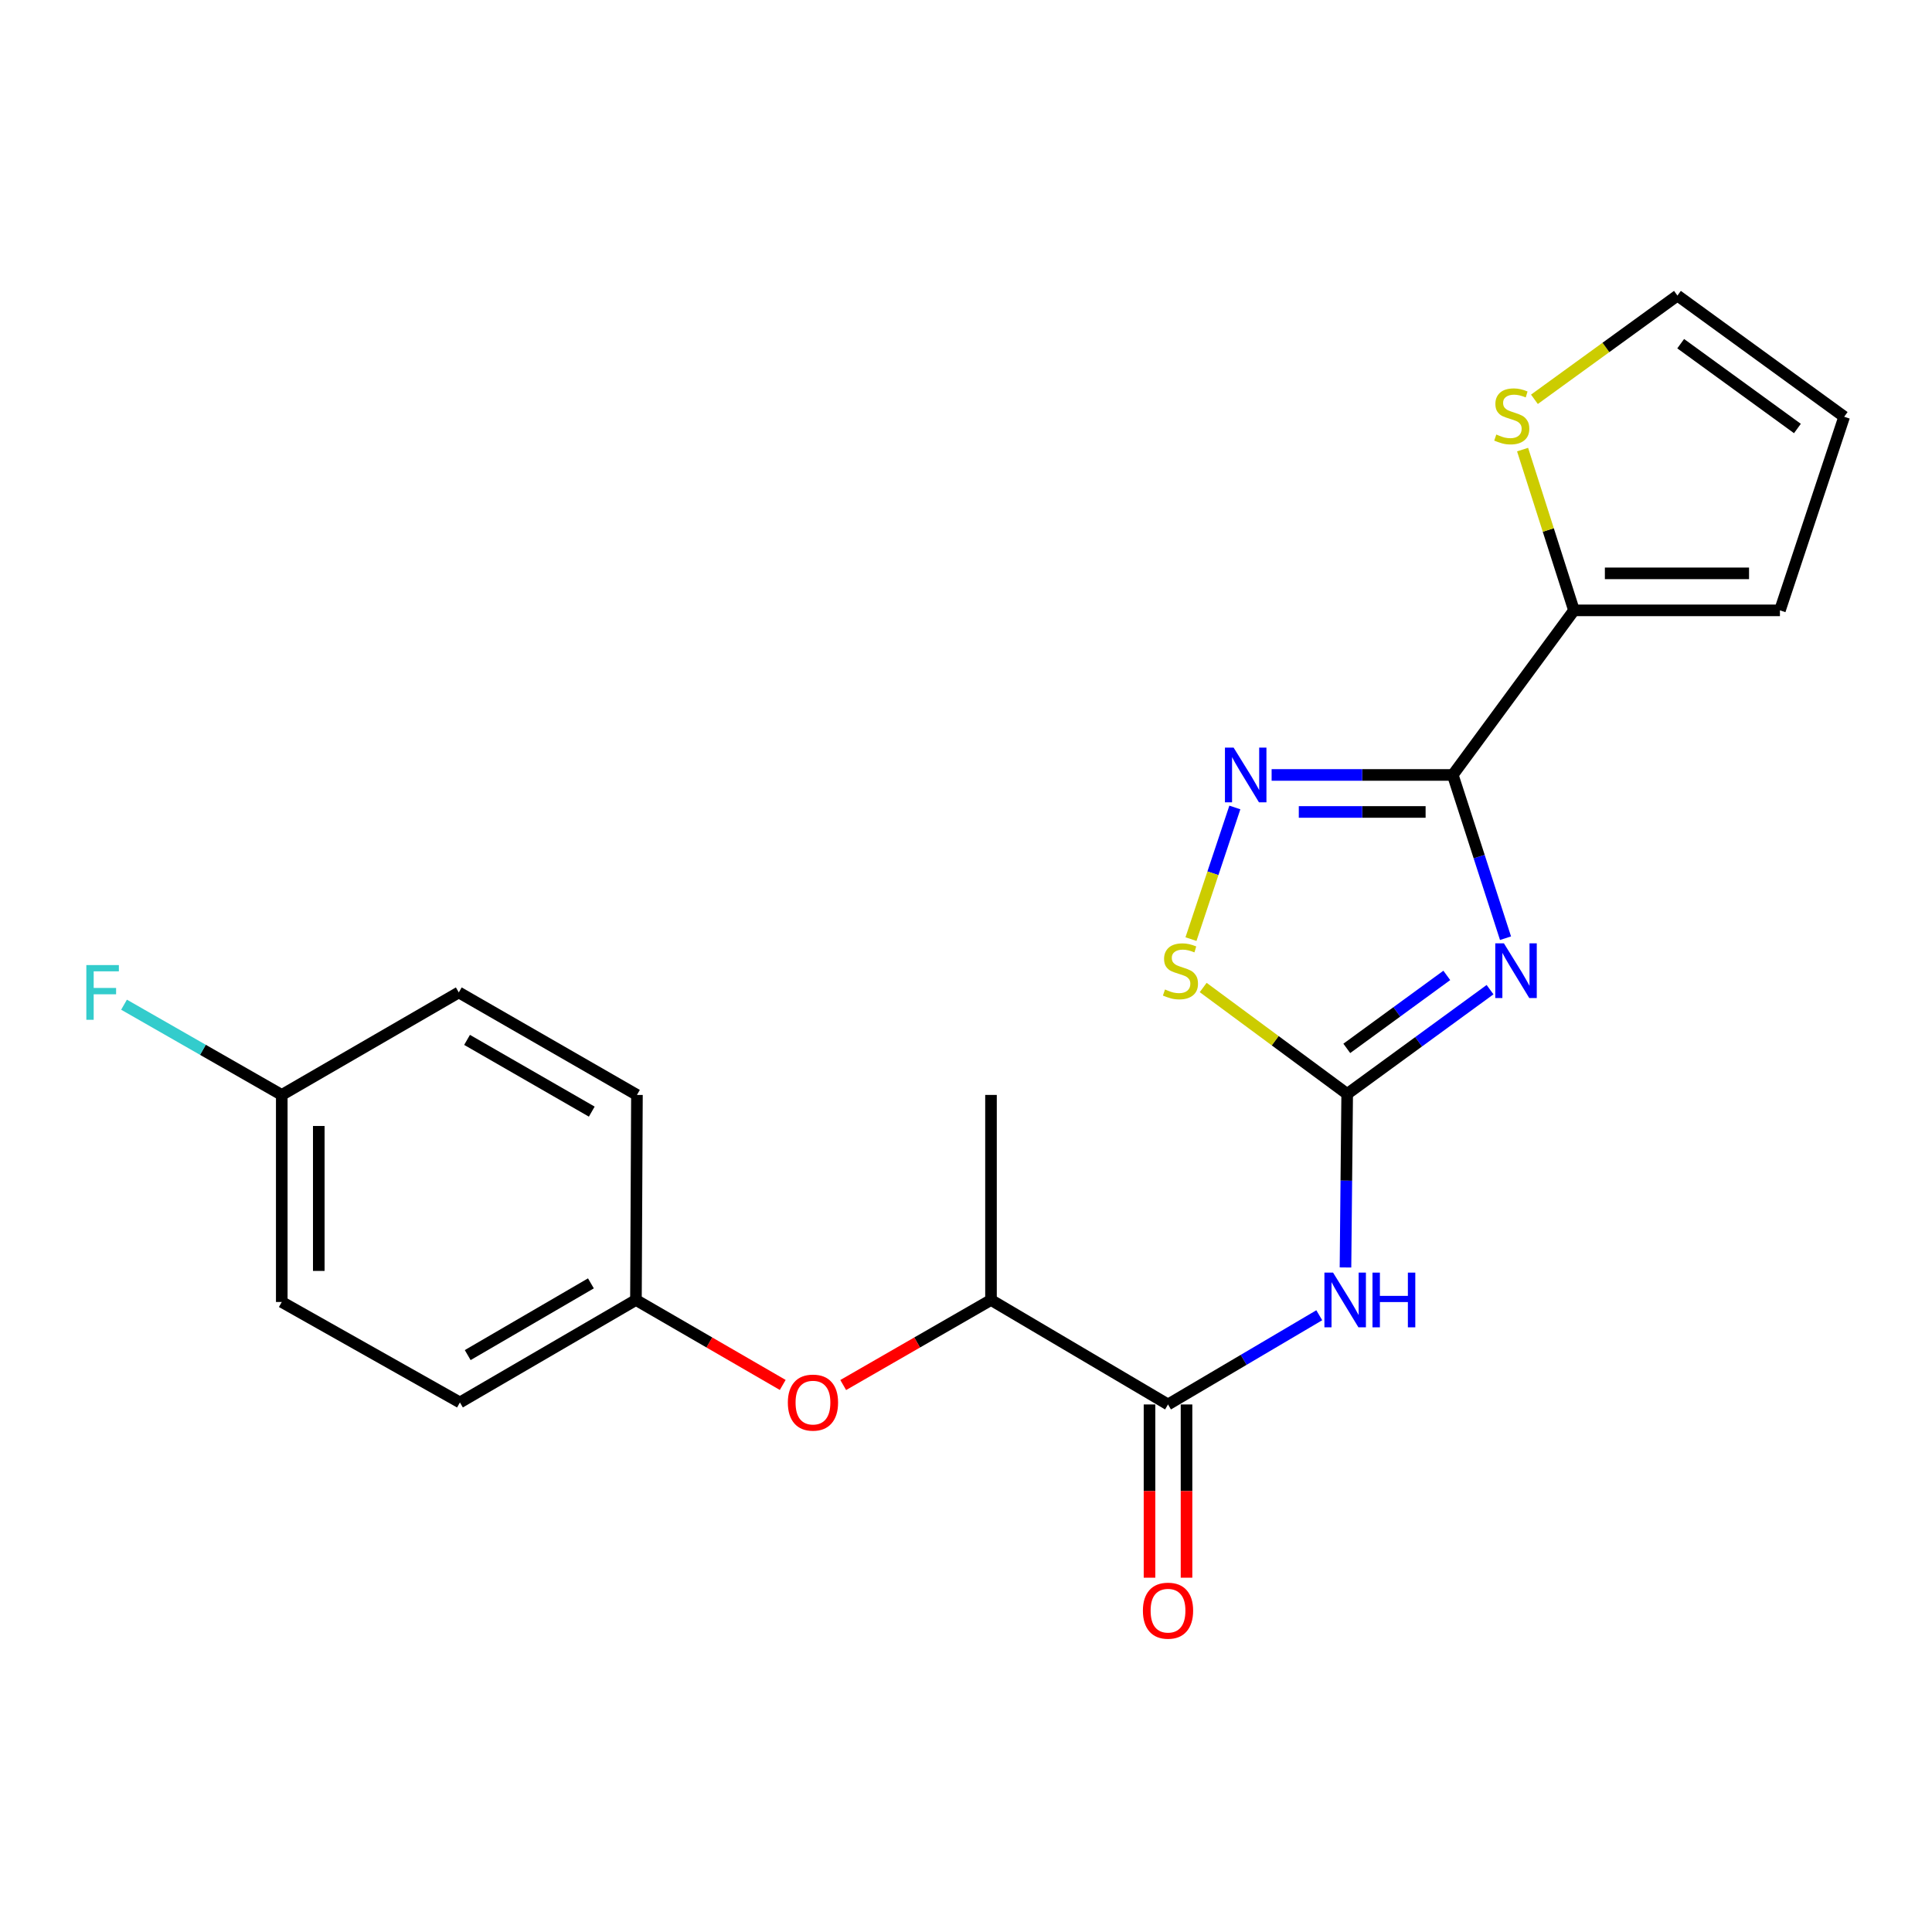 <?xml version='1.0' encoding='iso-8859-1'?>
<svg version='1.1' baseProfile='full'
              xmlns='http://www.w3.org/2000/svg'
                      xmlns:rdkit='http://www.rdkit.org/xml'
                      xmlns:xlink='http://www.w3.org/1999/xlink'
                  xml:space='preserve'
width='1000px' height='1000px' viewBox='0 0 1000 1000'>
<!-- END OF HEADER -->
<rect style='opacity:1.0;fill:#FFFFFF;stroke:none' width='1000' height='1000' x='0' y='0'> </rect>
<path class='bond-0' d='M 779.255,485.611 L 765.605,443.361' style='fill:none;fill-rule:evenodd;stroke:#0000FF;stroke-width:6px;stroke-linecap:butt;stroke-linejoin:miter;stroke-opacity:1' />
<path class='bond-0' d='M 765.605,443.361 L 751.955,401.111' style='fill:none;fill-rule:evenodd;stroke:#000000;stroke-width:6px;stroke-linecap:butt;stroke-linejoin:miter;stroke-opacity:1' />
<path class='bond-1' d='M 771.245,512.245 L 734.271,539.227' style='fill:none;fill-rule:evenodd;stroke:#0000FF;stroke-width:6px;stroke-linecap:butt;stroke-linejoin:miter;stroke-opacity:1' />
<path class='bond-1' d='M 734.271,539.227 L 697.298,566.21' style='fill:none;fill-rule:evenodd;stroke:#000000;stroke-width:6px;stroke-linecap:butt;stroke-linejoin:miter;stroke-opacity:1' />
<path class='bond-1' d='M 748.86,504.866 L 722.979,523.754' style='fill:none;fill-rule:evenodd;stroke:#0000FF;stroke-width:6px;stroke-linecap:butt;stroke-linejoin:miter;stroke-opacity:1' />
<path class='bond-1' d='M 722.979,523.754 L 697.098,542.642' style='fill:none;fill-rule:evenodd;stroke:#000000;stroke-width:6px;stroke-linecap:butt;stroke-linejoin:miter;stroke-opacity:1' />
<path class='bond-2' d='M 751.955,401.111 L 705.072,401.111' style='fill:none;fill-rule:evenodd;stroke:#000000;stroke-width:6px;stroke-linecap:butt;stroke-linejoin:miter;stroke-opacity:1' />
<path class='bond-2' d='M 705.072,401.111 L 658.189,401.111' style='fill:none;fill-rule:evenodd;stroke:#0000FF;stroke-width:6px;stroke-linecap:butt;stroke-linejoin:miter;stroke-opacity:1' />
<path class='bond-2' d='M 737.89,420.266 L 705.072,420.266' style='fill:none;fill-rule:evenodd;stroke:#000000;stroke-width:6px;stroke-linecap:butt;stroke-linejoin:miter;stroke-opacity:1' />
<path class='bond-2' d='M 705.072,420.266 L 672.254,420.266' style='fill:none;fill-rule:evenodd;stroke:#0000FF;stroke-width:6px;stroke-linecap:butt;stroke-linejoin:miter;stroke-opacity:1' />
<path class='bond-6' d='M 751.955,401.111 L 814.689,315.922' style='fill:none;fill-rule:evenodd;stroke:#000000;stroke-width:6px;stroke-linecap:butt;stroke-linejoin:miter;stroke-opacity:1' />
<path class='bond-3' d='M 697.298,566.21 L 696.858,611.124' style='fill:none;fill-rule:evenodd;stroke:#000000;stroke-width:6px;stroke-linecap:butt;stroke-linejoin:miter;stroke-opacity:1' />
<path class='bond-3' d='M 696.858,611.124 L 696.419,656.037' style='fill:none;fill-rule:evenodd;stroke:#0000FF;stroke-width:6px;stroke-linecap:butt;stroke-linejoin:miter;stroke-opacity:1' />
<path class='bond-4' d='M 697.298,566.21 L 660.031,538.668' style='fill:none;fill-rule:evenodd;stroke:#000000;stroke-width:6px;stroke-linecap:butt;stroke-linejoin:miter;stroke-opacity:1' />
<path class='bond-4' d='M 660.031,538.668 L 622.765,511.126' style='fill:none;fill-rule:evenodd;stroke:#CCCC00;stroke-width:6px;stroke-linecap:butt;stroke-linejoin:miter;stroke-opacity:1' />
<path class='bond-22' d='M 639.16,417.941 L 627.805,452.014' style='fill:none;fill-rule:evenodd;stroke:#0000FF;stroke-width:6px;stroke-linecap:butt;stroke-linejoin:miter;stroke-opacity:1' />
<path class='bond-22' d='M 627.805,452.014 L 616.45,486.086' style='fill:none;fill-rule:evenodd;stroke:#CCCC00;stroke-width:6px;stroke-linecap:butt;stroke-linejoin:miter;stroke-opacity:1' />
<path class='bond-5' d='M 682.853,680.768 L 643.709,703.857' style='fill:none;fill-rule:evenodd;stroke:#0000FF;stroke-width:6px;stroke-linecap:butt;stroke-linejoin:miter;stroke-opacity:1' />
<path class='bond-5' d='M 643.709,703.857 L 604.564,726.946' style='fill:none;fill-rule:evenodd;stroke:#000000;stroke-width:6px;stroke-linecap:butt;stroke-linejoin:miter;stroke-opacity:1' />
<path class='bond-8' d='M 604.564,726.946 L 512.937,672.864' style='fill:none;fill-rule:evenodd;stroke:#000000;stroke-width:6px;stroke-linecap:butt;stroke-linejoin:miter;stroke-opacity:1' />
<path class='bond-11' d='M 594.986,726.946 L 594.986,771.78' style='fill:none;fill-rule:evenodd;stroke:#000000;stroke-width:6px;stroke-linecap:butt;stroke-linejoin:miter;stroke-opacity:1' />
<path class='bond-11' d='M 594.986,771.78 L 594.986,816.613' style='fill:none;fill-rule:evenodd;stroke:#FF0000;stroke-width:6px;stroke-linecap:butt;stroke-linejoin:miter;stroke-opacity:1' />
<path class='bond-11' d='M 614.141,726.946 L 614.141,771.78' style='fill:none;fill-rule:evenodd;stroke:#000000;stroke-width:6px;stroke-linecap:butt;stroke-linejoin:miter;stroke-opacity:1' />
<path class='bond-11' d='M 614.141,771.78 L 614.141,816.613' style='fill:none;fill-rule:evenodd;stroke:#FF0000;stroke-width:6px;stroke-linecap:butt;stroke-linejoin:miter;stroke-opacity:1' />
<path class='bond-7' d='M 814.689,315.922 L 801.389,274.316' style='fill:none;fill-rule:evenodd;stroke:#000000;stroke-width:6px;stroke-linecap:butt;stroke-linejoin:miter;stroke-opacity:1' />
<path class='bond-7' d='M 801.389,274.316 L 788.088,232.709' style='fill:none;fill-rule:evenodd;stroke:#CCCC00;stroke-width:6px;stroke-linecap:butt;stroke-linejoin:miter;stroke-opacity:1' />
<path class='bond-10' d='M 814.689,315.922 L 921.289,315.922' style='fill:none;fill-rule:evenodd;stroke:#000000;stroke-width:6px;stroke-linecap:butt;stroke-linejoin:miter;stroke-opacity:1' />
<path class='bond-10' d='M 830.679,296.767 L 905.299,296.767' style='fill:none;fill-rule:evenodd;stroke:#000000;stroke-width:6px;stroke-linecap:butt;stroke-linejoin:miter;stroke-opacity:1' />
<path class='bond-12' d='M 794.215,206.678 L 831.227,179.831' style='fill:none;fill-rule:evenodd;stroke:#CCCC00;stroke-width:6px;stroke-linecap:butt;stroke-linejoin:miter;stroke-opacity:1' />
<path class='bond-12' d='M 831.227,179.831 L 868.239,152.983' style='fill:none;fill-rule:evenodd;stroke:#000000;stroke-width:6px;stroke-linecap:butt;stroke-linejoin:miter;stroke-opacity:1' />
<path class='bond-9' d='M 512.937,672.864 L 474.691,694.877' style='fill:none;fill-rule:evenodd;stroke:#000000;stroke-width:6px;stroke-linecap:butt;stroke-linejoin:miter;stroke-opacity:1' />
<path class='bond-9' d='M 474.691,694.877 L 436.446,716.891' style='fill:none;fill-rule:evenodd;stroke:#FF0000;stroke-width:6px;stroke-linecap:butt;stroke-linejoin:miter;stroke-opacity:1' />
<path class='bond-21' d='M 512.937,672.864 L 512.937,566.731' style='fill:none;fill-rule:evenodd;stroke:#000000;stroke-width:6px;stroke-linecap:butt;stroke-linejoin:miter;stroke-opacity:1' />
<path class='bond-14' d='M 405.141,716.846 L 367.151,694.855' style='fill:none;fill-rule:evenodd;stroke:#FF0000;stroke-width:6px;stroke-linecap:butt;stroke-linejoin:miter;stroke-opacity:1' />
<path class='bond-14' d='M 367.151,694.855 L 329.161,672.864' style='fill:none;fill-rule:evenodd;stroke:#000000;stroke-width:6px;stroke-linecap:butt;stroke-linejoin:miter;stroke-opacity:1' />
<path class='bond-13' d='M 921.289,315.922 L 954.545,215.707' style='fill:none;fill-rule:evenodd;stroke:#000000;stroke-width:6px;stroke-linecap:butt;stroke-linejoin:miter;stroke-opacity:1' />
<path class='bond-23' d='M 868.239,152.983 L 954.545,215.707' style='fill:none;fill-rule:evenodd;stroke:#000000;stroke-width:6px;stroke-linecap:butt;stroke-linejoin:miter;stroke-opacity:1' />
<path class='bond-23' d='M 869.924,177.887 L 930.338,221.794' style='fill:none;fill-rule:evenodd;stroke:#000000;stroke-width:6px;stroke-linecap:butt;stroke-linejoin:miter;stroke-opacity:1' />
<path class='bond-17' d='M 329.161,672.864 L 329.682,566.731' style='fill:none;fill-rule:evenodd;stroke:#000000;stroke-width:6px;stroke-linecap:butt;stroke-linejoin:miter;stroke-opacity:1' />
<path class='bond-18' d='M 329.161,672.864 L 238.055,725.903' style='fill:none;fill-rule:evenodd;stroke:#000000;stroke-width:6px;stroke-linecap:butt;stroke-linejoin:miter;stroke-opacity:1' />
<path class='bond-18' d='M 305.857,664.265 L 242.083,701.393' style='fill:none;fill-rule:evenodd;stroke:#000000;stroke-width:6px;stroke-linecap:butt;stroke-linejoin:miter;stroke-opacity:1' />
<path class='bond-15' d='M 145.842,566.731 L 145.842,673.907' style='fill:none;fill-rule:evenodd;stroke:#000000;stroke-width:6px;stroke-linecap:butt;stroke-linejoin:miter;stroke-opacity:1' />
<path class='bond-15' d='M 164.998,582.808 L 164.998,657.83' style='fill:none;fill-rule:evenodd;stroke:#000000;stroke-width:6px;stroke-linecap:butt;stroke-linejoin:miter;stroke-opacity:1' />
<path class='bond-16' d='M 145.842,566.731 L 105.021,543.379' style='fill:none;fill-rule:evenodd;stroke:#000000;stroke-width:6px;stroke-linecap:butt;stroke-linejoin:miter;stroke-opacity:1' />
<path class='bond-16' d='M 105.021,543.379 L 64.199,520.026' style='fill:none;fill-rule:evenodd;stroke:#33CCCC;stroke-width:6px;stroke-linecap:butt;stroke-linejoin:miter;stroke-opacity:1' />
<path class='bond-24' d='M 145.842,566.731 L 237.47,513.681' style='fill:none;fill-rule:evenodd;stroke:#000000;stroke-width:6px;stroke-linecap:butt;stroke-linejoin:miter;stroke-opacity:1' />
<path class='bond-20' d='M 329.682,566.731 L 237.47,513.681' style='fill:none;fill-rule:evenodd;stroke:#000000;stroke-width:6px;stroke-linecap:butt;stroke-linejoin:miter;stroke-opacity:1' />
<path class='bond-20' d='M 306.298,575.378 L 241.749,538.243' style='fill:none;fill-rule:evenodd;stroke:#000000;stroke-width:6px;stroke-linecap:butt;stroke-linejoin:miter;stroke-opacity:1' />
<path class='bond-19' d='M 238.055,725.903 L 145.842,673.907' style='fill:none;fill-rule:evenodd;stroke:#000000;stroke-width:6px;stroke-linecap:butt;stroke-linejoin:miter;stroke-opacity:1' />
<path  class='atom-0' d='M 778.429 488.273
L 787.709 503.273
Q 788.629 504.753, 790.109 507.433
Q 791.589 510.113, 791.669 510.273
L 791.669 488.273
L 795.429 488.273
L 795.429 516.593
L 791.549 516.593
L 781.589 500.193
Q 780.429 498.273, 779.189 496.073
Q 777.989 493.873, 777.629 493.193
L 777.629 516.593
L 773.949 516.593
L 773.949 488.273
L 778.429 488.273
' fill='#0000FF'/>
<path  class='atom-3' d='M 638.509 386.951
L 647.789 401.951
Q 648.709 403.431, 650.189 406.111
Q 651.669 408.791, 651.749 408.951
L 651.749 386.951
L 655.509 386.951
L 655.509 415.271
L 651.629 415.271
L 641.669 398.871
Q 640.509 396.951, 639.269 394.751
Q 638.069 392.551, 637.709 391.871
L 637.709 415.271
L 634.029 415.271
L 634.029 386.951
L 638.509 386.951
' fill='#0000FF'/>
<path  class='atom-4' d='M 689.995 658.704
L 699.275 673.704
Q 700.195 675.184, 701.675 677.864
Q 703.155 680.544, 703.235 680.704
L 703.235 658.704
L 706.995 658.704
L 706.995 687.024
L 703.115 687.024
L 693.155 670.624
Q 691.995 668.704, 690.755 666.504
Q 689.555 664.304, 689.195 663.624
L 689.195 687.024
L 685.515 687.024
L 685.515 658.704
L 689.995 658.704
' fill='#0000FF'/>
<path  class='atom-4' d='M 710.395 658.704
L 714.235 658.704
L 714.235 670.744
L 728.715 670.744
L 728.715 658.704
L 732.555 658.704
L 732.555 687.024
L 728.715 687.024
L 728.715 673.944
L 714.235 673.944
L 714.235 687.024
L 710.395 687.024
L 710.395 658.704
' fill='#0000FF'/>
<path  class='atom-5' d='M 603.002 512.153
Q 603.322 512.273, 604.642 512.833
Q 605.962 513.393, 607.402 513.753
Q 608.882 514.073, 610.322 514.073
Q 613.002 514.073, 614.562 512.793
Q 616.122 511.473, 616.122 509.193
Q 616.122 507.633, 615.322 506.673
Q 614.562 505.713, 613.362 505.193
Q 612.162 504.673, 610.162 504.073
Q 607.642 503.313, 606.122 502.593
Q 604.642 501.873, 603.562 500.353
Q 602.522 498.833, 602.522 496.273
Q 602.522 492.713, 604.922 490.513
Q 607.362 488.313, 612.162 488.313
Q 615.442 488.313, 619.162 489.873
L 618.242 492.953
Q 614.842 491.553, 612.282 491.553
Q 609.522 491.553, 608.002 492.713
Q 606.482 493.833, 606.522 495.793
Q 606.522 497.313, 607.282 498.233
Q 608.082 499.153, 609.202 499.673
Q 610.362 500.193, 612.282 500.793
Q 614.842 501.593, 616.362 502.393
Q 617.882 503.193, 618.962 504.833
Q 620.082 506.433, 620.082 509.193
Q 620.082 513.113, 617.442 515.233
Q 614.842 517.313, 610.482 517.313
Q 607.962 517.313, 606.042 516.753
Q 604.162 516.233, 601.922 515.313
L 603.002 512.153
' fill='#CCCC00'/>
<path  class='atom-8' d='M 774.486 224.905
Q 774.806 225.025, 776.126 225.585
Q 777.446 226.145, 778.886 226.505
Q 780.366 226.825, 781.806 226.825
Q 784.486 226.825, 786.046 225.545
Q 787.606 224.225, 787.606 221.945
Q 787.606 220.385, 786.806 219.425
Q 786.046 218.465, 784.846 217.945
Q 783.646 217.425, 781.646 216.825
Q 779.126 216.065, 777.606 215.345
Q 776.126 214.625, 775.046 213.105
Q 774.006 211.585, 774.006 209.025
Q 774.006 205.465, 776.406 203.265
Q 778.846 201.065, 783.646 201.065
Q 786.926 201.065, 790.646 202.625
L 789.726 205.705
Q 786.326 204.305, 783.766 204.305
Q 781.006 204.305, 779.486 205.465
Q 777.966 206.585, 778.006 208.545
Q 778.006 210.065, 778.766 210.985
Q 779.566 211.905, 780.686 212.425
Q 781.846 212.945, 783.766 213.545
Q 786.326 214.345, 787.846 215.145
Q 789.366 215.945, 790.446 217.585
Q 791.566 219.185, 791.566 221.945
Q 791.566 225.865, 788.926 227.985
Q 786.326 230.065, 781.966 230.065
Q 779.446 230.065, 777.526 229.505
Q 775.646 228.985, 773.406 228.065
L 774.486 224.905
' fill='#CCCC00'/>
<path  class='atom-10' d='M 407.788 725.983
Q 407.788 719.183, 411.148 715.383
Q 414.508 711.583, 420.788 711.583
Q 427.068 711.583, 430.428 715.383
Q 433.788 719.183, 433.788 725.983
Q 433.788 732.863, 430.388 736.783
Q 426.988 740.663, 420.788 740.663
Q 414.548 740.663, 411.148 736.783
Q 407.788 732.903, 407.788 725.983
M 420.788 737.463
Q 425.108 737.463, 427.428 734.583
Q 429.788 731.663, 429.788 725.983
Q 429.788 720.423, 427.428 717.623
Q 425.108 714.783, 420.788 714.783
Q 416.468 714.783, 414.108 717.583
Q 411.788 720.383, 411.788 725.983
Q 411.788 731.703, 414.108 734.583
Q 416.468 737.463, 420.788 737.463
' fill='#FF0000'/>
<path  class='atom-12' d='M 591.564 833.68
Q 591.564 826.88, 594.924 823.08
Q 598.284 819.28, 604.564 819.28
Q 610.844 819.28, 614.204 823.08
Q 617.564 826.88, 617.564 833.68
Q 617.564 840.56, 614.164 844.48
Q 610.764 848.36, 604.564 848.36
Q 598.324 848.36, 594.924 844.48
Q 591.564 840.6, 591.564 833.68
M 604.564 845.16
Q 608.884 845.16, 611.204 842.28
Q 613.564 839.36, 613.564 833.68
Q 613.564 828.12, 611.204 825.32
Q 608.884 822.48, 604.564 822.48
Q 600.244 822.48, 597.884 825.28
Q 595.564 828.08, 595.564 833.68
Q 595.564 839.4, 597.884 842.28
Q 600.244 845.16, 604.564 845.16
' fill='#FF0000'/>
<path  class='atom-17' d='M 44.689 499.521
L 61.529 499.521
L 61.529 502.761
L 48.489 502.761
L 48.489 511.361
L 60.089 511.361
L 60.089 514.641
L 48.489 514.641
L 48.489 527.841
L 44.689 527.841
L 44.689 499.521
' fill='#33CCCC'/>
</svg>
